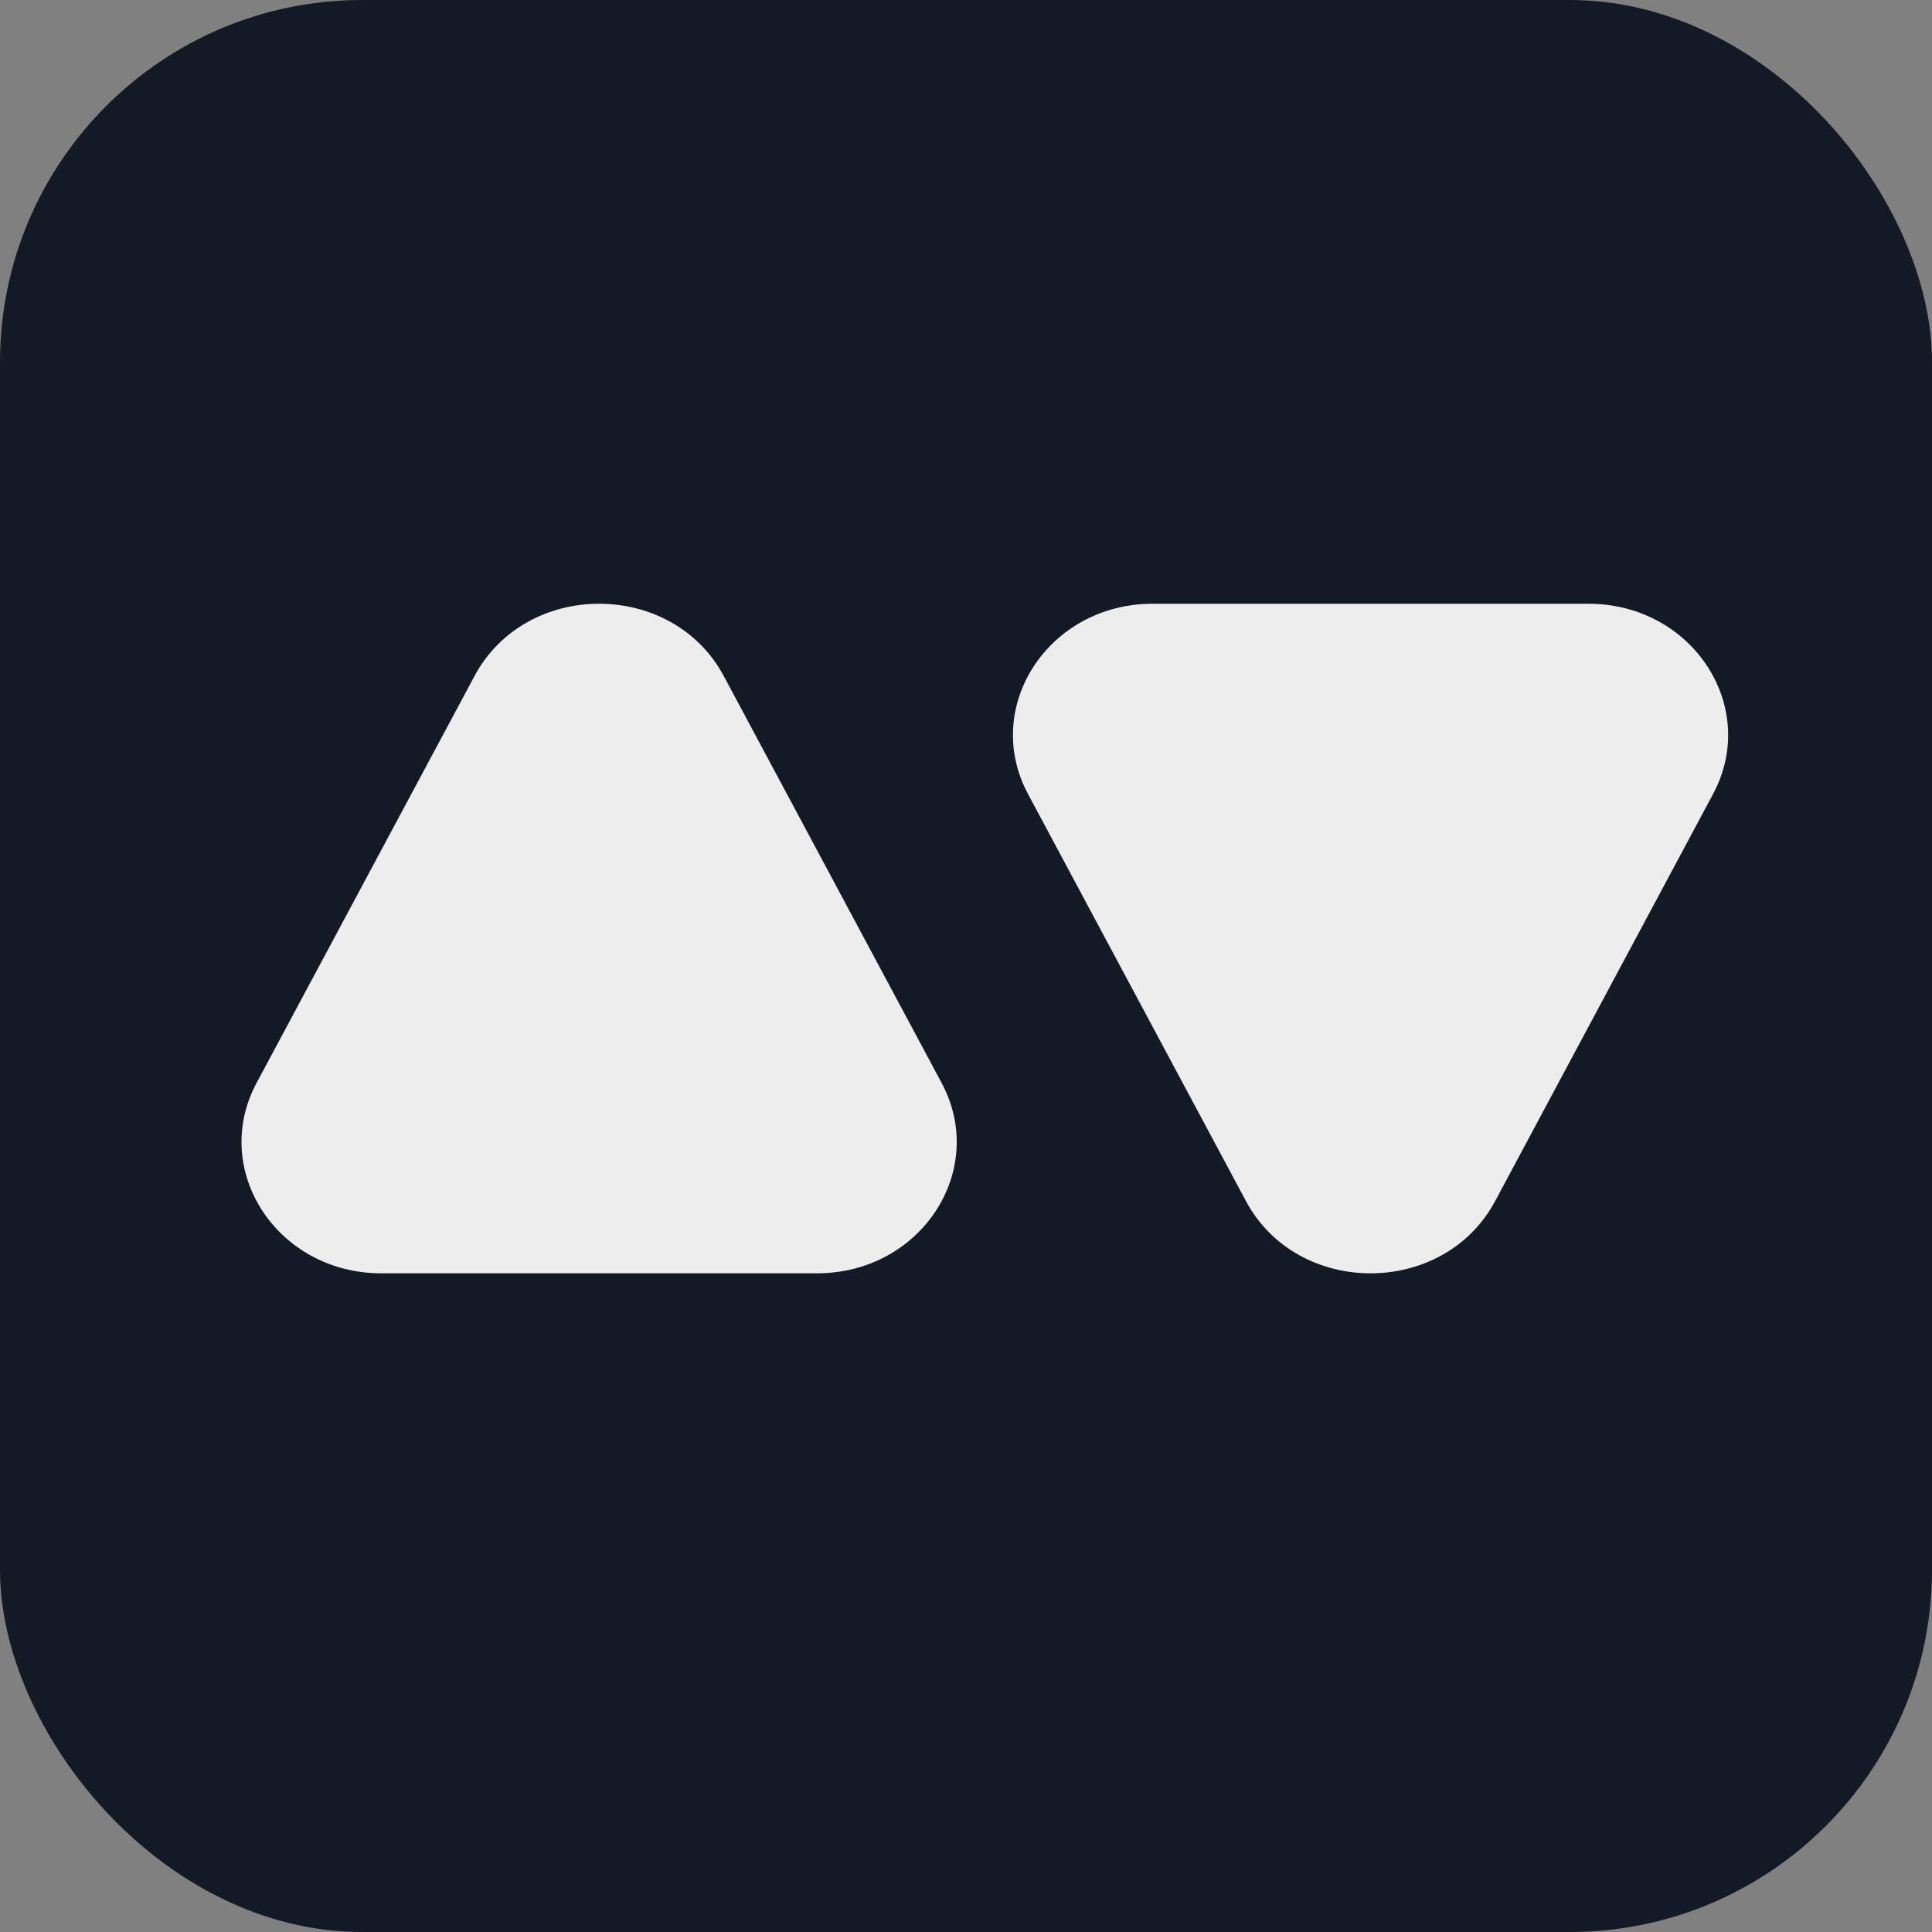<?xml version="1.0" encoding="UTF-8"?> <svg xmlns="http://www.w3.org/2000/svg" xmlns:xlink="http://www.w3.org/1999/xlink" xmlns:svgjs="http://svgjs.com/svgjs" version="1.1" width="32" height="32"><rect width="100%" height="100%" fill="#808080" stroke="none"/><svg xmlns="http://www.w3.org/2000/svg" width="32" height="32" viewBox="0 0 32 32" fill="none"><rect width="32" height="32" rx="6" fill="#141926"></rect><path d="M7.86 11.196C8.714 9.601 11.133 9.601 11.987 11.196L15.596 17.936C16.371 19.383 15.254 21.09 13.533 21.09H6.314C4.593 21.09 3.476 19.383 4.25 17.936L7.86 11.196Z" fill="#EDEDED"></path><path d="M24.764 19.894C23.91 21.489 21.491 21.489 20.637 19.894L17.028 13.153C16.253 11.707 17.37 10 19.091 10H26.31C28.031 10 29.148 11.707 28.373 13.153L24.764 19.894Z" fill="#EDEDED"></path></svg><style>@media (prefers-color-scheme: light) { :root { filter: none; } } @media (prefers-color-scheme: dark) { :root { filter: invert(100%); } } </style></svg> 
